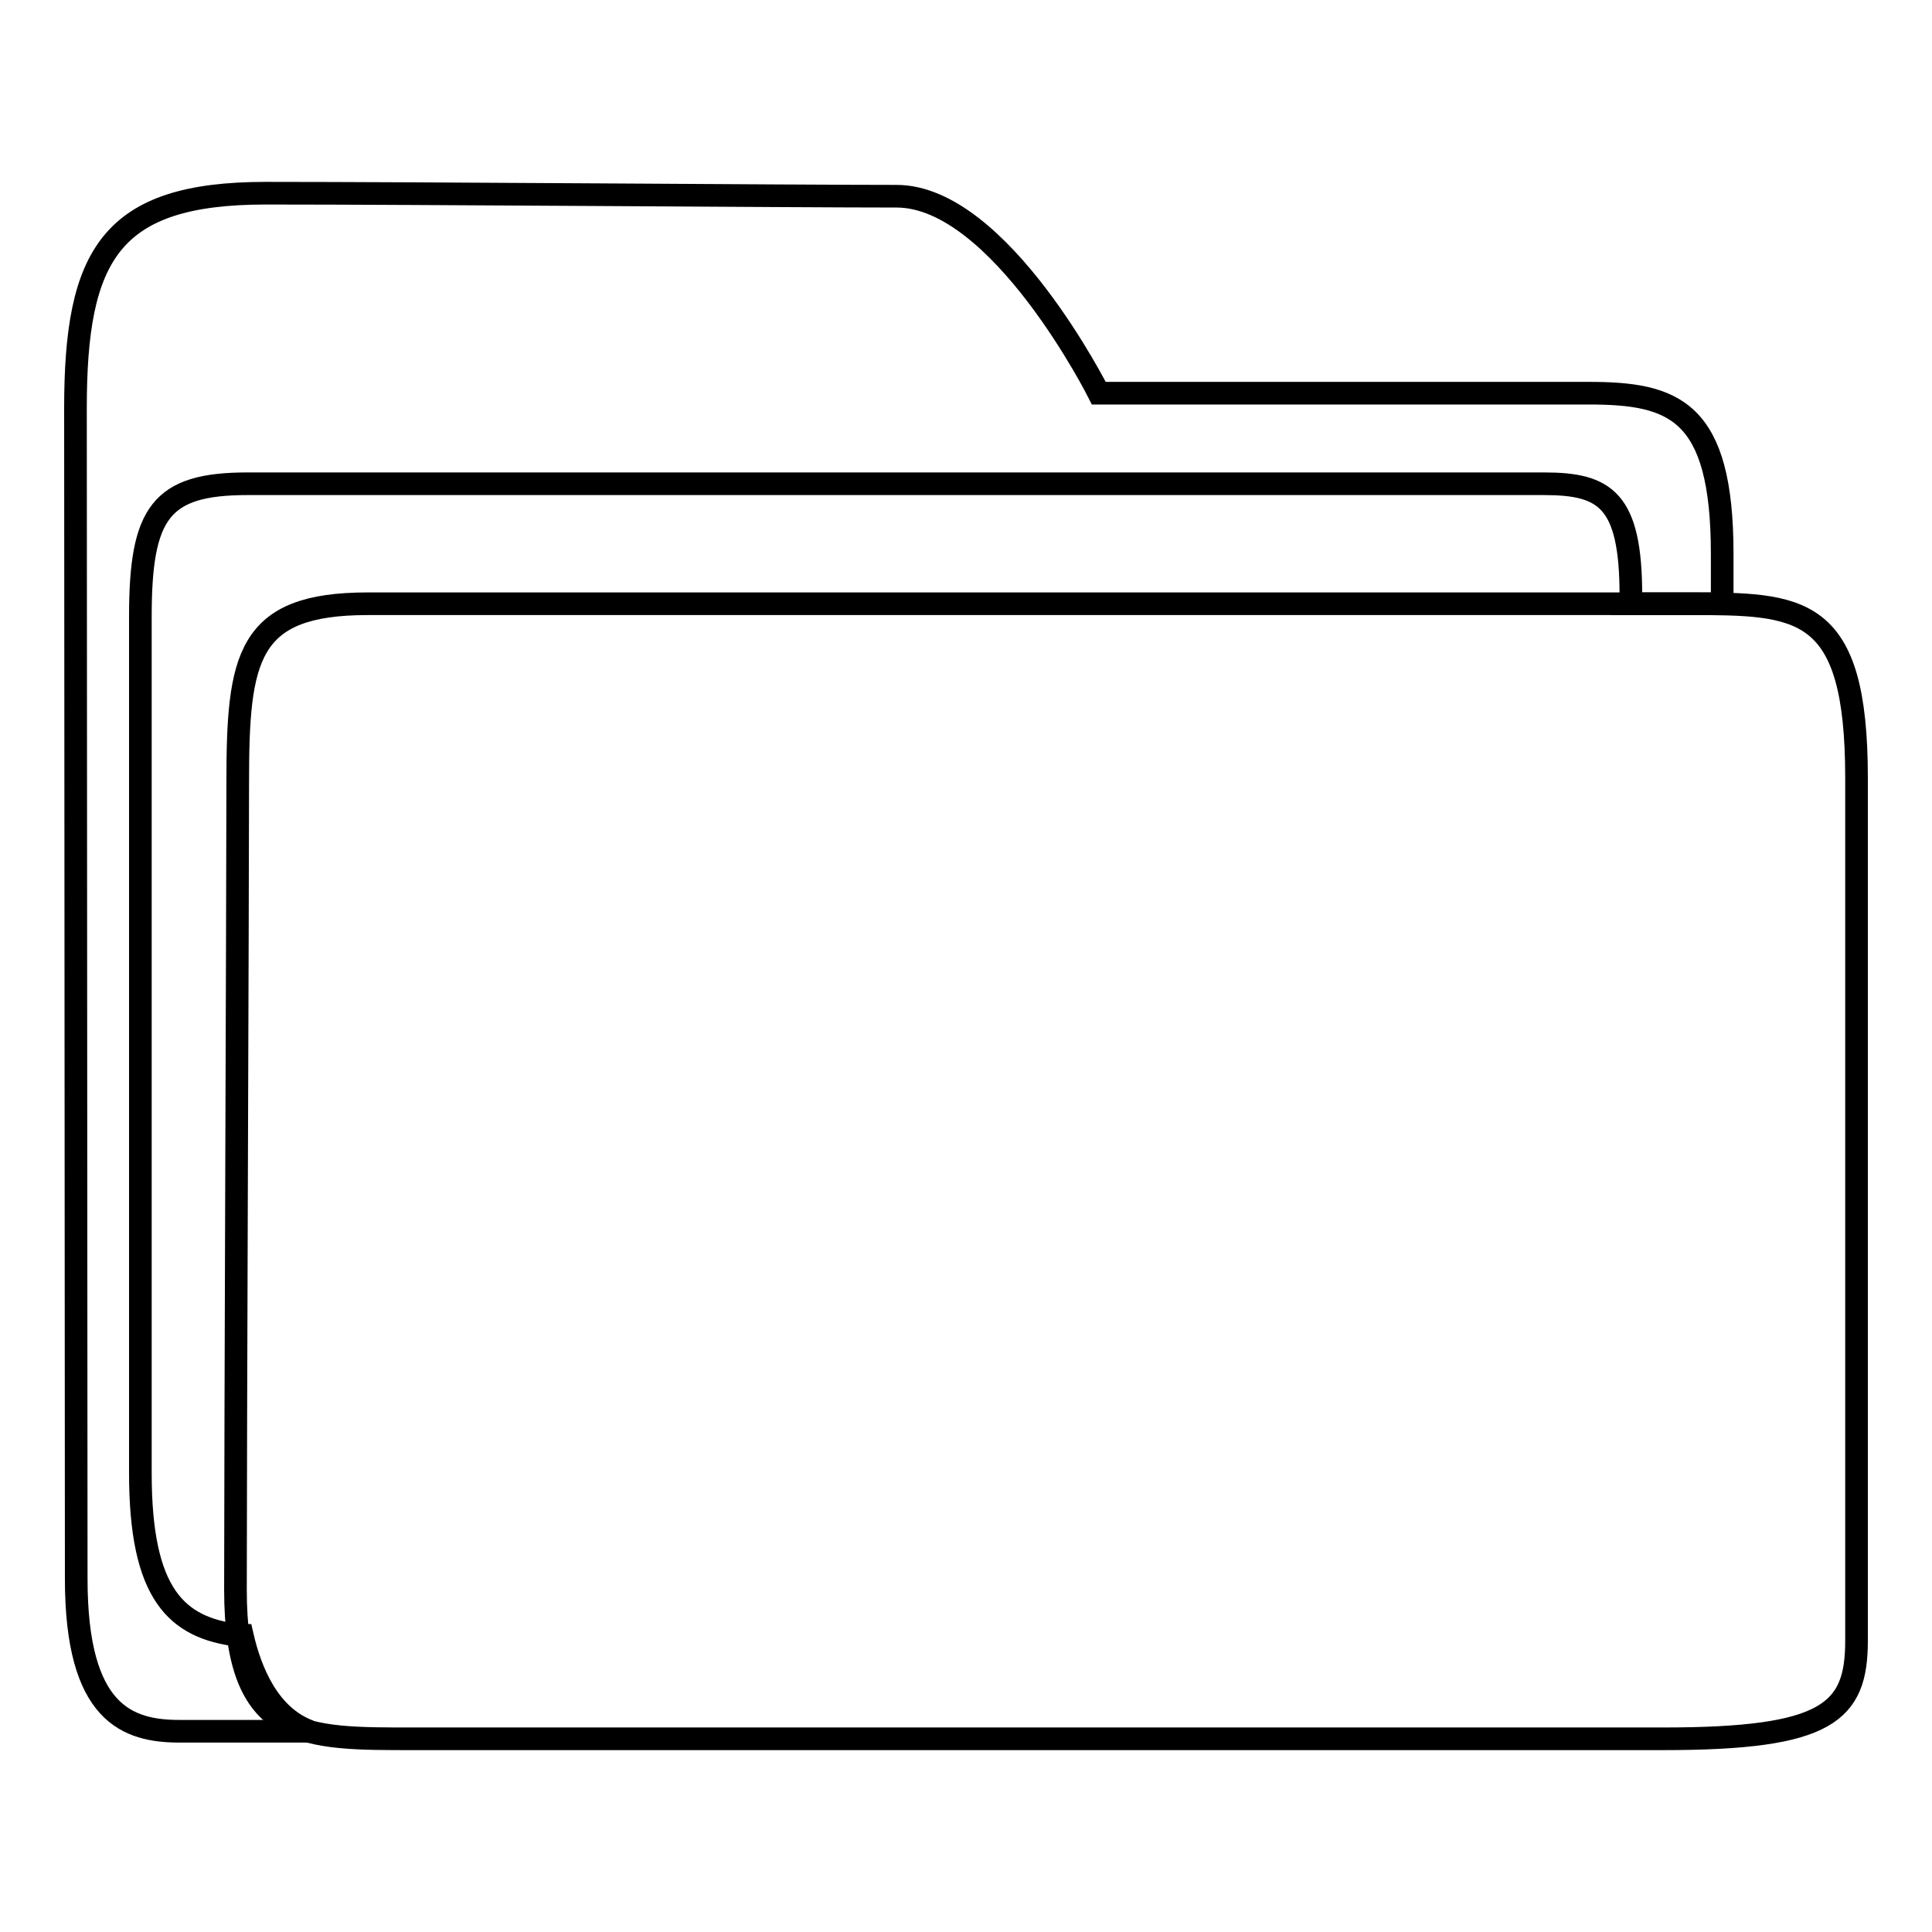 <?xml version="1.0" encoding="utf-8"?>
<!-- Svg Vector Icons : http://www.onlinewebfonts.com/icon -->
<!DOCTYPE svg PUBLIC "-//W3C//DTD SVG 1.1//EN" "http://www.w3.org/Graphics/SVG/1.1/DTD/svg11.dtd">
<svg version="1.1" xmlns="http://www.w3.org/2000/svg" xmlns:xlink="http://www.w3.org/1999/xlink" x="0px" y="0px" viewBox="0 0 256 256" enable-background="new 0 0 256 256" xml:space="preserve">
<g><g><path stroke-width="3" fill-opacity="0" stroke="#000000"  d="M31.5,103.7c0-16.6,1.2-23.7,17.2-23.7c16.1,0,159.9,0,174.9,0c15,0,22.4,0,22.4,23.1s0,104.8,0,114.3c0,9.5-3.8,13-25.6,13c-21.9,0-150.4,0-165.3,0s-23.9,0.3-23.9-19.8C31.2,190.5,31.5,117.9,31.5,103.7z"/><path stroke-width="3" fill-opacity="0" stroke="#000000"  d="M32.8,64.1c11.5,0,163.7,0,171.8,0c8.1,0,11.5,2.1,11.5,14.8c0,0.3-0.1,0.7-0.3,1.1h12.4c0-2.3,0-4.5,0-6.6c0-19.1-6.4-21.3-17.7-21.3c-11.4,0-48.9,0-64.9,0c0,0-13.1-26.1-26.8-26.1c-13.7,0-63.1-0.4-83.6-0.4C14.6,25.6,10,33.8,10,54.1c0,20.3,0.1,137.2,0.1,155.1s6.8,20.2,13.7,20.2c5.2,0,13.5,0,17.2,0c-5.4-2-7.8-7.9-8.9-12.7c-0.2,0-0.4,0-0.5,0c-8.2-1-13-5.4-13-21.5c0-19.5,0-99.7,0-113.5C18.6,67.9,21.3,64.1,32.8,64.1z"/></g></g>
</svg>